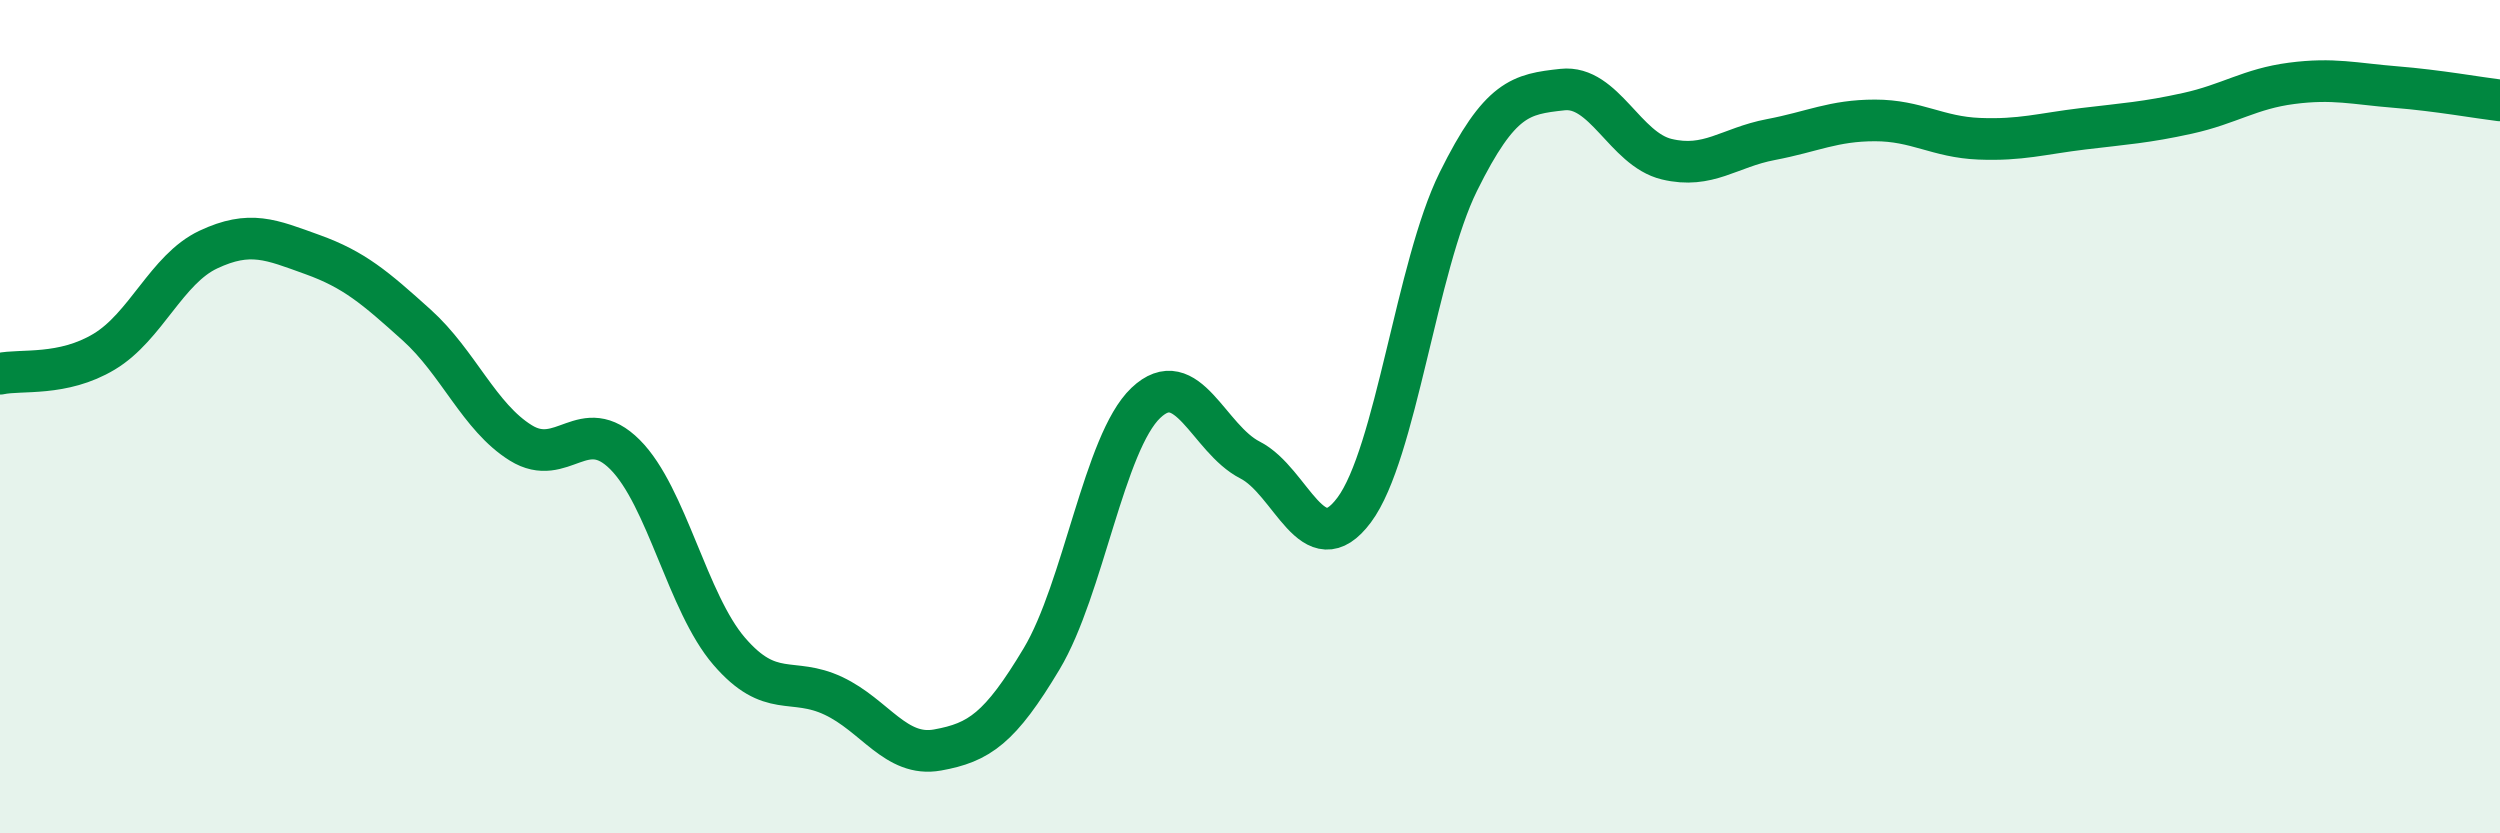 
    <svg width="60" height="20" viewBox="0 0 60 20" xmlns="http://www.w3.org/2000/svg">
      <path
        d="M 0,8.97 C 0.5,8.86 1.5,9.04 2.5,8.44 C 3.5,7.84 4,6.46 5,5.99 C 6,5.52 6.5,5.75 7.5,6.11 C 8.5,6.47 9,6.9 10,7.8 C 11,8.7 11.5,10.01 12.5,10.63 C 13.5,11.25 14,9.91 15,10.91 C 16,11.91 16.5,14.47 17.5,15.63 C 18.5,16.79 19,16.23 20,16.7 C 21,17.17 21.5,18.18 22.5,18 C 23.5,17.82 24,17.48 25,15.81 C 26,14.14 26.5,10.62 27.5,9.67 C 28.5,8.72 29,10.53 30,11.04 C 31,11.55 31.5,13.58 32.5,12.24 C 33.5,10.9 34,6.38 35,4.36 C 36,2.34 36.5,2.26 37.5,2.15 C 38.5,2.04 39,3.58 40,3.82 C 41,4.06 41.5,3.54 42.5,3.35 C 43.5,3.16 44,2.89 45,2.89 C 46,2.89 46.5,3.29 47.5,3.33 C 48.5,3.37 49,3.21 50,3.09 C 51,2.97 51.5,2.94 52.5,2.72 C 53.5,2.5 54,2.13 55,2 C 56,1.87 56.5,2.01 57.5,2.09 C 58.5,2.17 59.5,2.35 60,2.41L60 20L0 20Z"
        fill="#008740"
        opacity="0.1"
        stroke-linecap="round"
        stroke-linejoin="round"
      />
      <path
        d="M 0,8.97 C 0.5,8.86 1.5,9.04 2.5,8.44 C 3.5,7.84 4,6.46 5,5.99 C 6,5.52 6.5,5.75 7.5,6.11 C 8.5,6.47 9,6.9 10,7.8 C 11,8.7 11.5,10.01 12.5,10.63 C 13.5,11.25 14,9.91 15,10.91 C 16,11.91 16.5,14.47 17.5,15.63 C 18.5,16.79 19,16.23 20,16.7 C 21,17.17 21.5,18.18 22.5,18 C 23.5,17.82 24,17.48 25,15.81 C 26,14.14 26.5,10.62 27.5,9.67 C 28.5,8.72 29,10.53 30,11.04 C 31,11.55 31.5,13.58 32.5,12.24 C 33.5,10.9 34,6.38 35,4.36 C 36,2.34 36.5,2.26 37.5,2.15 C 38.5,2.04 39,3.58 40,3.82 C 41,4.06 41.5,3.54 42.5,3.35 C 43.5,3.16 44,2.89 45,2.89 C 46,2.89 46.5,3.29 47.5,3.33 C 48.5,3.37 49,3.21 50,3.09 C 51,2.97 51.5,2.94 52.5,2.72 C 53.5,2.5 54,2.13 55,2 C 56,1.87 56.5,2.01 57.5,2.09 C 58.5,2.17 59.5,2.35 60,2.41"
        stroke="#008740"
        stroke-width="1"
        fill="none"
        stroke-linecap="round"
        stroke-linejoin="round"
      />
    </svg>
  